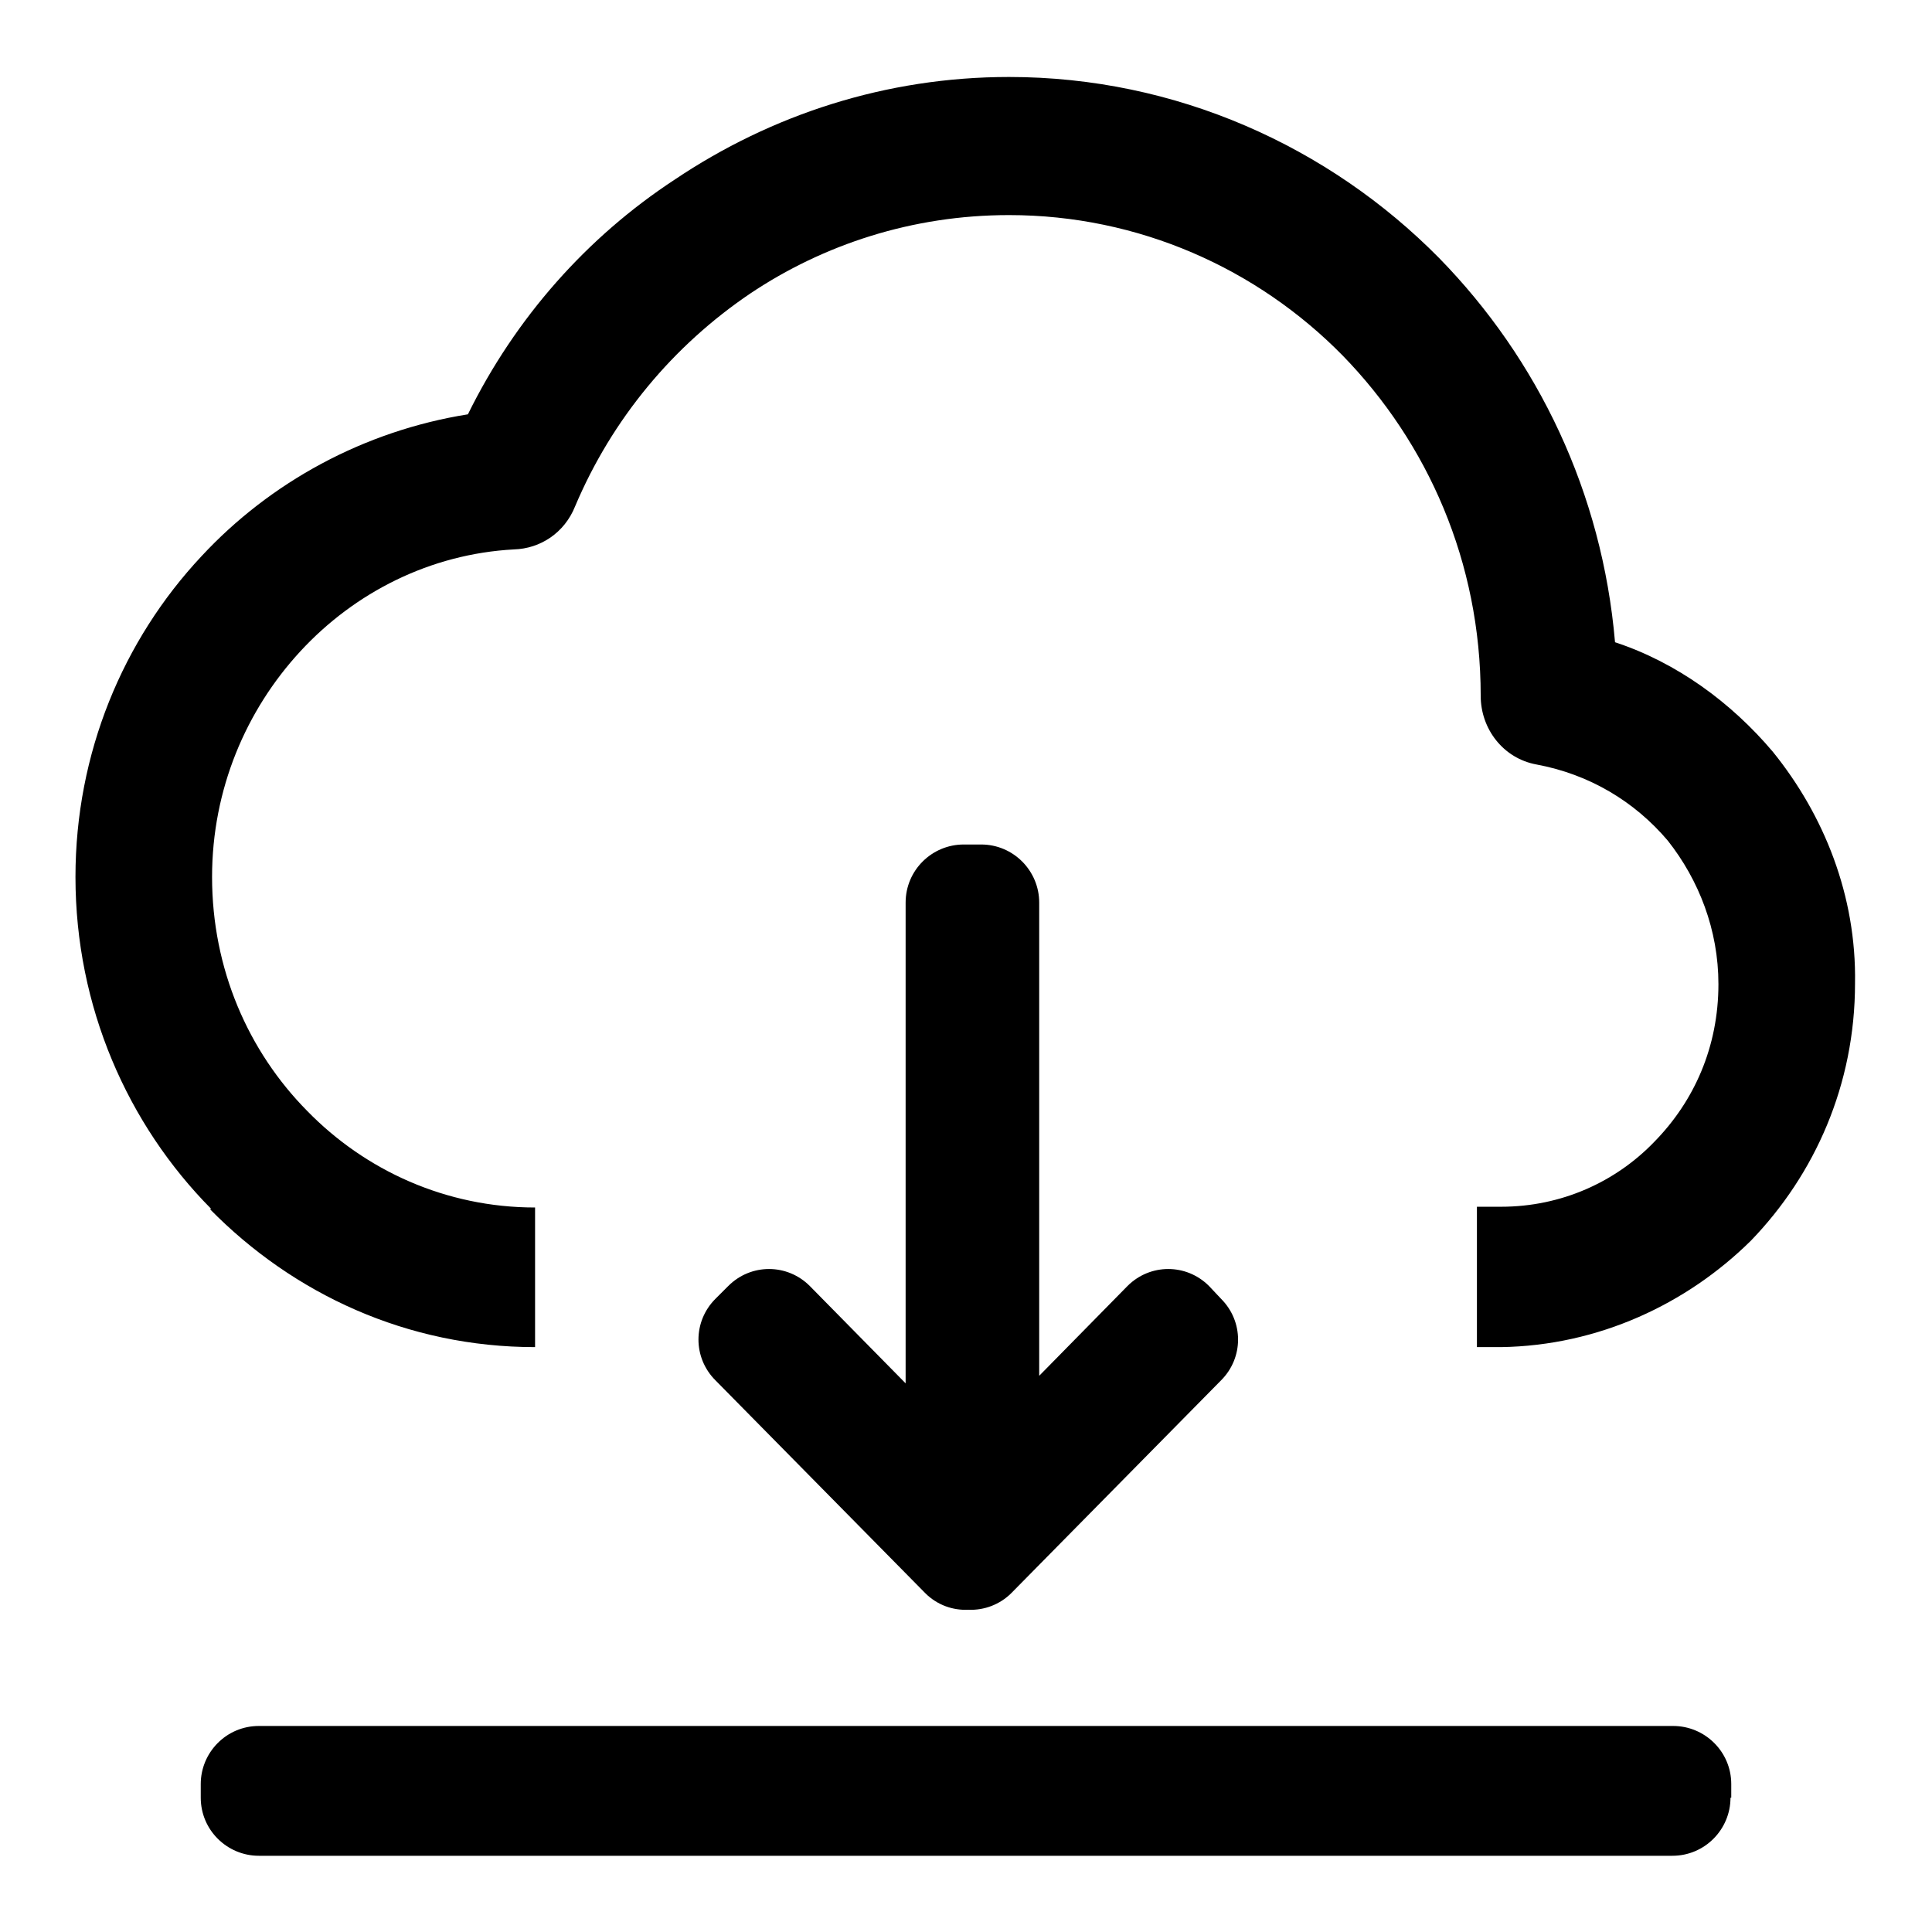 <?xml version="1.0" encoding="utf-8"?>
<!-- Svg Vector Icons : http://www.onlinewebfonts.com/icon -->
<!DOCTYPE svg PUBLIC "-//W3C//DTD SVG 1.1//EN" "http://www.w3.org/Graphics/SVG/1.1/DTD/svg11.dtd">
<svg version="1.1" xmlns="http://www.w3.org/2000/svg" xmlns:xlink="http://www.w3.org/1999/xlink" x="0px" y="0px" viewBox="0 0 256 256" enable-background="new 0 0 256 256" xml:space="preserve">
<g> <path fill="#000000" d="M160.2,170.4c-3-3-7.8-3-10.8,0l-11.7,11.9v-62.7c0-4.2-3.4-7.7-7.7-7.7h-2.3c-4.2,0-7.7,3.4-7.7,7.7v63.7 l-12.7-12.9c-3-3-7.8-3-10.8,0l-1.7,1.7c-3,3-3,7.8,0,10.8l27.8,28.2c1.6,1.6,3.7,2.3,5.7,2.2c2.1,0.1,4.2-0.7,5.7-2.2l27.8-28.2 c3-3,3-7.8,0-10.8L160.2,170.4z M234.9,99.6c-5.5-6.5-12.7-11.8-20.9-14.5c-1.7-19.8-10.2-37.5-23.3-50.9c-14.6-14.8-34.9-24-57-24 c-16.3,0-31.5,5-44.3,13.6C77.8,31.4,68.3,42.1,62,54.9c-13.8,2.2-26.2,9-35.3,18.8C16.3,84.8,10,99.8,10,116.2 c0,17.2,6.9,32.8,18,44h-0.2c11.1,11.3,26.2,18.3,43.1,18.3V160c-11.8,0-22.5-4.9-30.2-12.8c-7.8-7.9-12.6-18.8-12.6-31 c0-11.6,4.5-22.1,11.7-29.9c7.2-7.8,17.2-12.9,28.3-13.5c3.5-0.1,6.7-2.2,8.1-5.7c4.9-11.6,13-21.3,23.2-28.2 c9.7-6.5,21.5-10.4,34.3-10.4c17.2,0,32.9,7.1,44.2,18.6c11.3,11.6,18.3,27.4,18.3,45.1c0,4.4,3,8.3,7.4,9.1 c7,1.3,13,4.9,17.4,10.1c4.1,5.2,6.7,11.8,6.7,19c0,8.3-3.2,15.5-8.5,20.9c-5.1,5.3-12.3,8.6-20.3,8.6h-0.2h-3v18.6h3h0.2 c12.9-0.2,24.6-5.7,33.1-14.1c8.5-8.8,13.8-20.7,13.8-34.1C246,118.7,241.7,108,234.9,99.6z M229.3,238.2c0,4.2-3.4,7.7-7.7,7.7 H34.3c-4.2,0-7.7-3.4-7.7-7.7v-1.8c0-4.2,3.4-7.7,7.7-7.7h187.4c4.2,0,7.7,3.4,7.7,7.7V238.2L229.3,238.2z"/></g>
</svg>